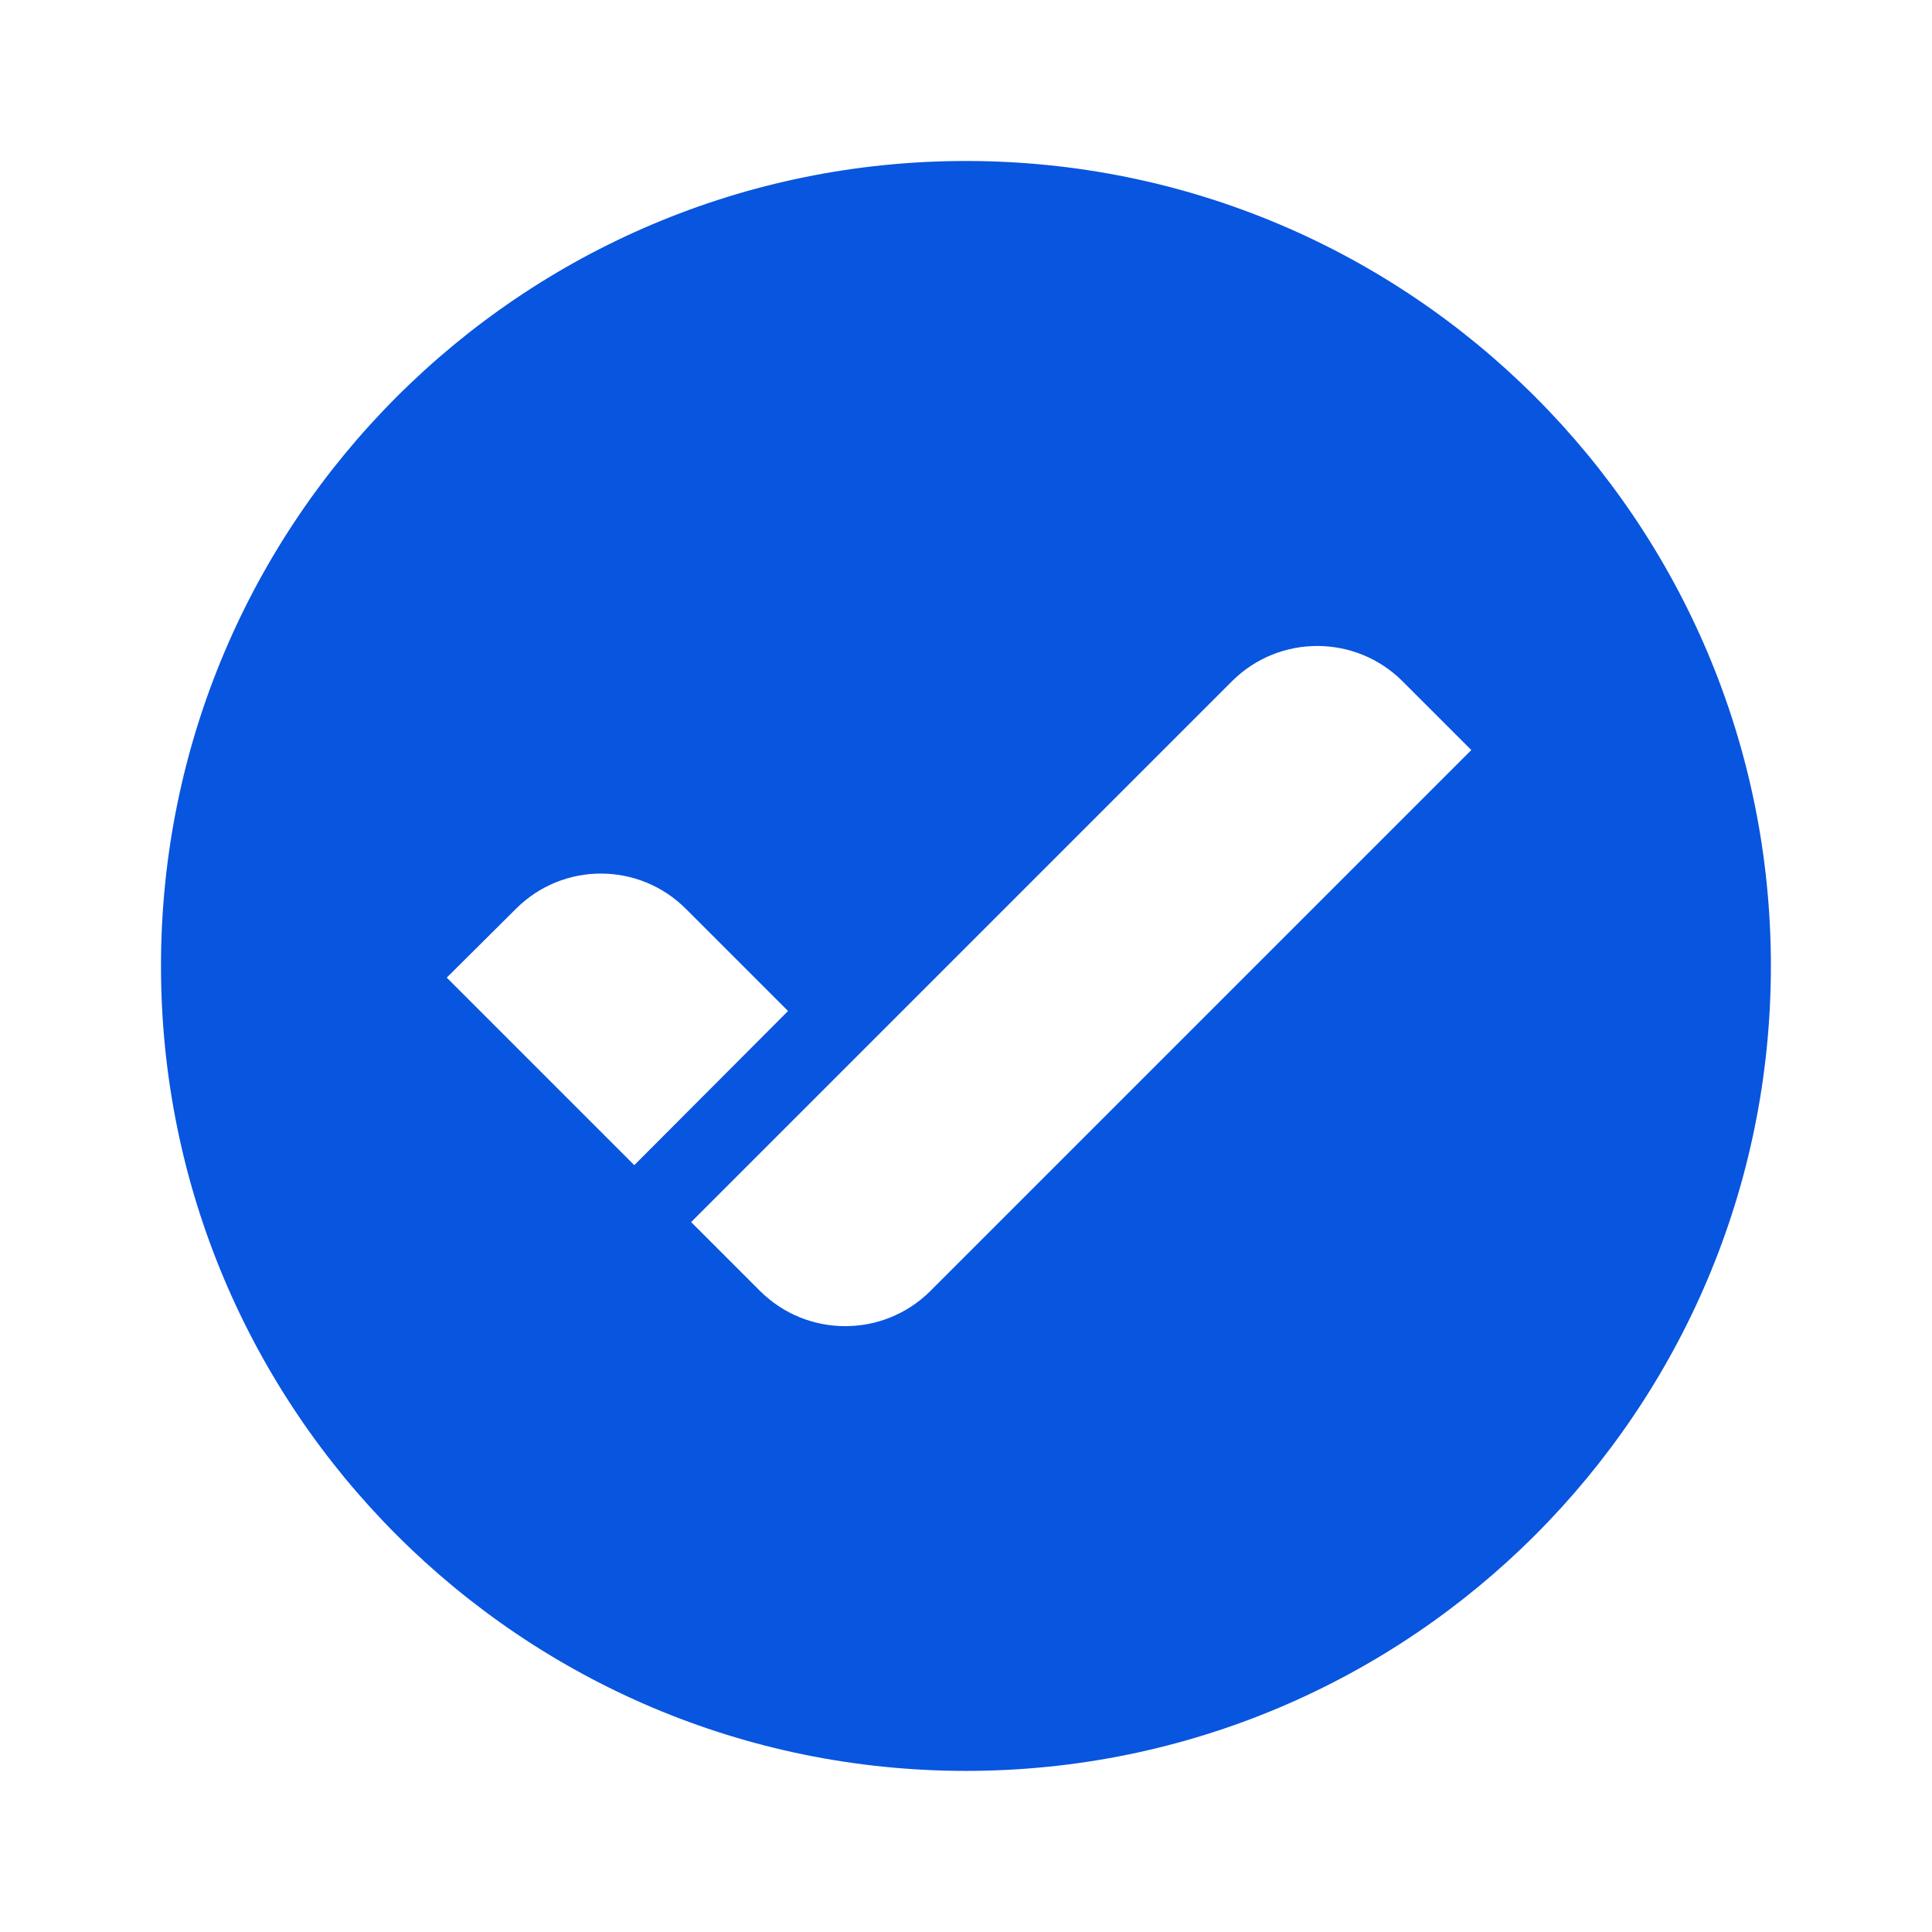 <svg xmlns="http://www.w3.org/2000/svg" xmlns:xlink="http://www.w3.org/1999/xlink" viewBox="0,0,256,256" width="100px" height="100px" fill-rule="nonzero"><g fill="#0855df" fill-rule="nonzero" stroke="none" stroke-width="1" stroke-linecap="butt" stroke-linejoin="miter" stroke-miterlimit="10" stroke-dasharray="" stroke-dashoffset="0" font-family="none" font-weight="none" font-size="none" text-anchor="none" style="mix-blend-mode: normal"><g transform="scale(5.333,5.333)"><path d="M44,24c0,11.045 -8.955,20 -20,20c-11.045,0 -20,-8.955 -20,-20c0,-11.045 8.955,-20 20,-20c11.045,0 20,8.955 20,20zM17.05,22.59c-1.17,-1.18 -3.07,-1.18 -4.24,0l-1.71,1.7l4.66,4.66l3.82,-3.83zM18.879,32.071c1.172,1.172 3.071,1.172 4.243,0l13.435,-13.435l-1.707,-1.707c-1.172,-1.172 -3.071,-1.172 -4.243,0l-13.435,13.435z"></path></g></g></svg>